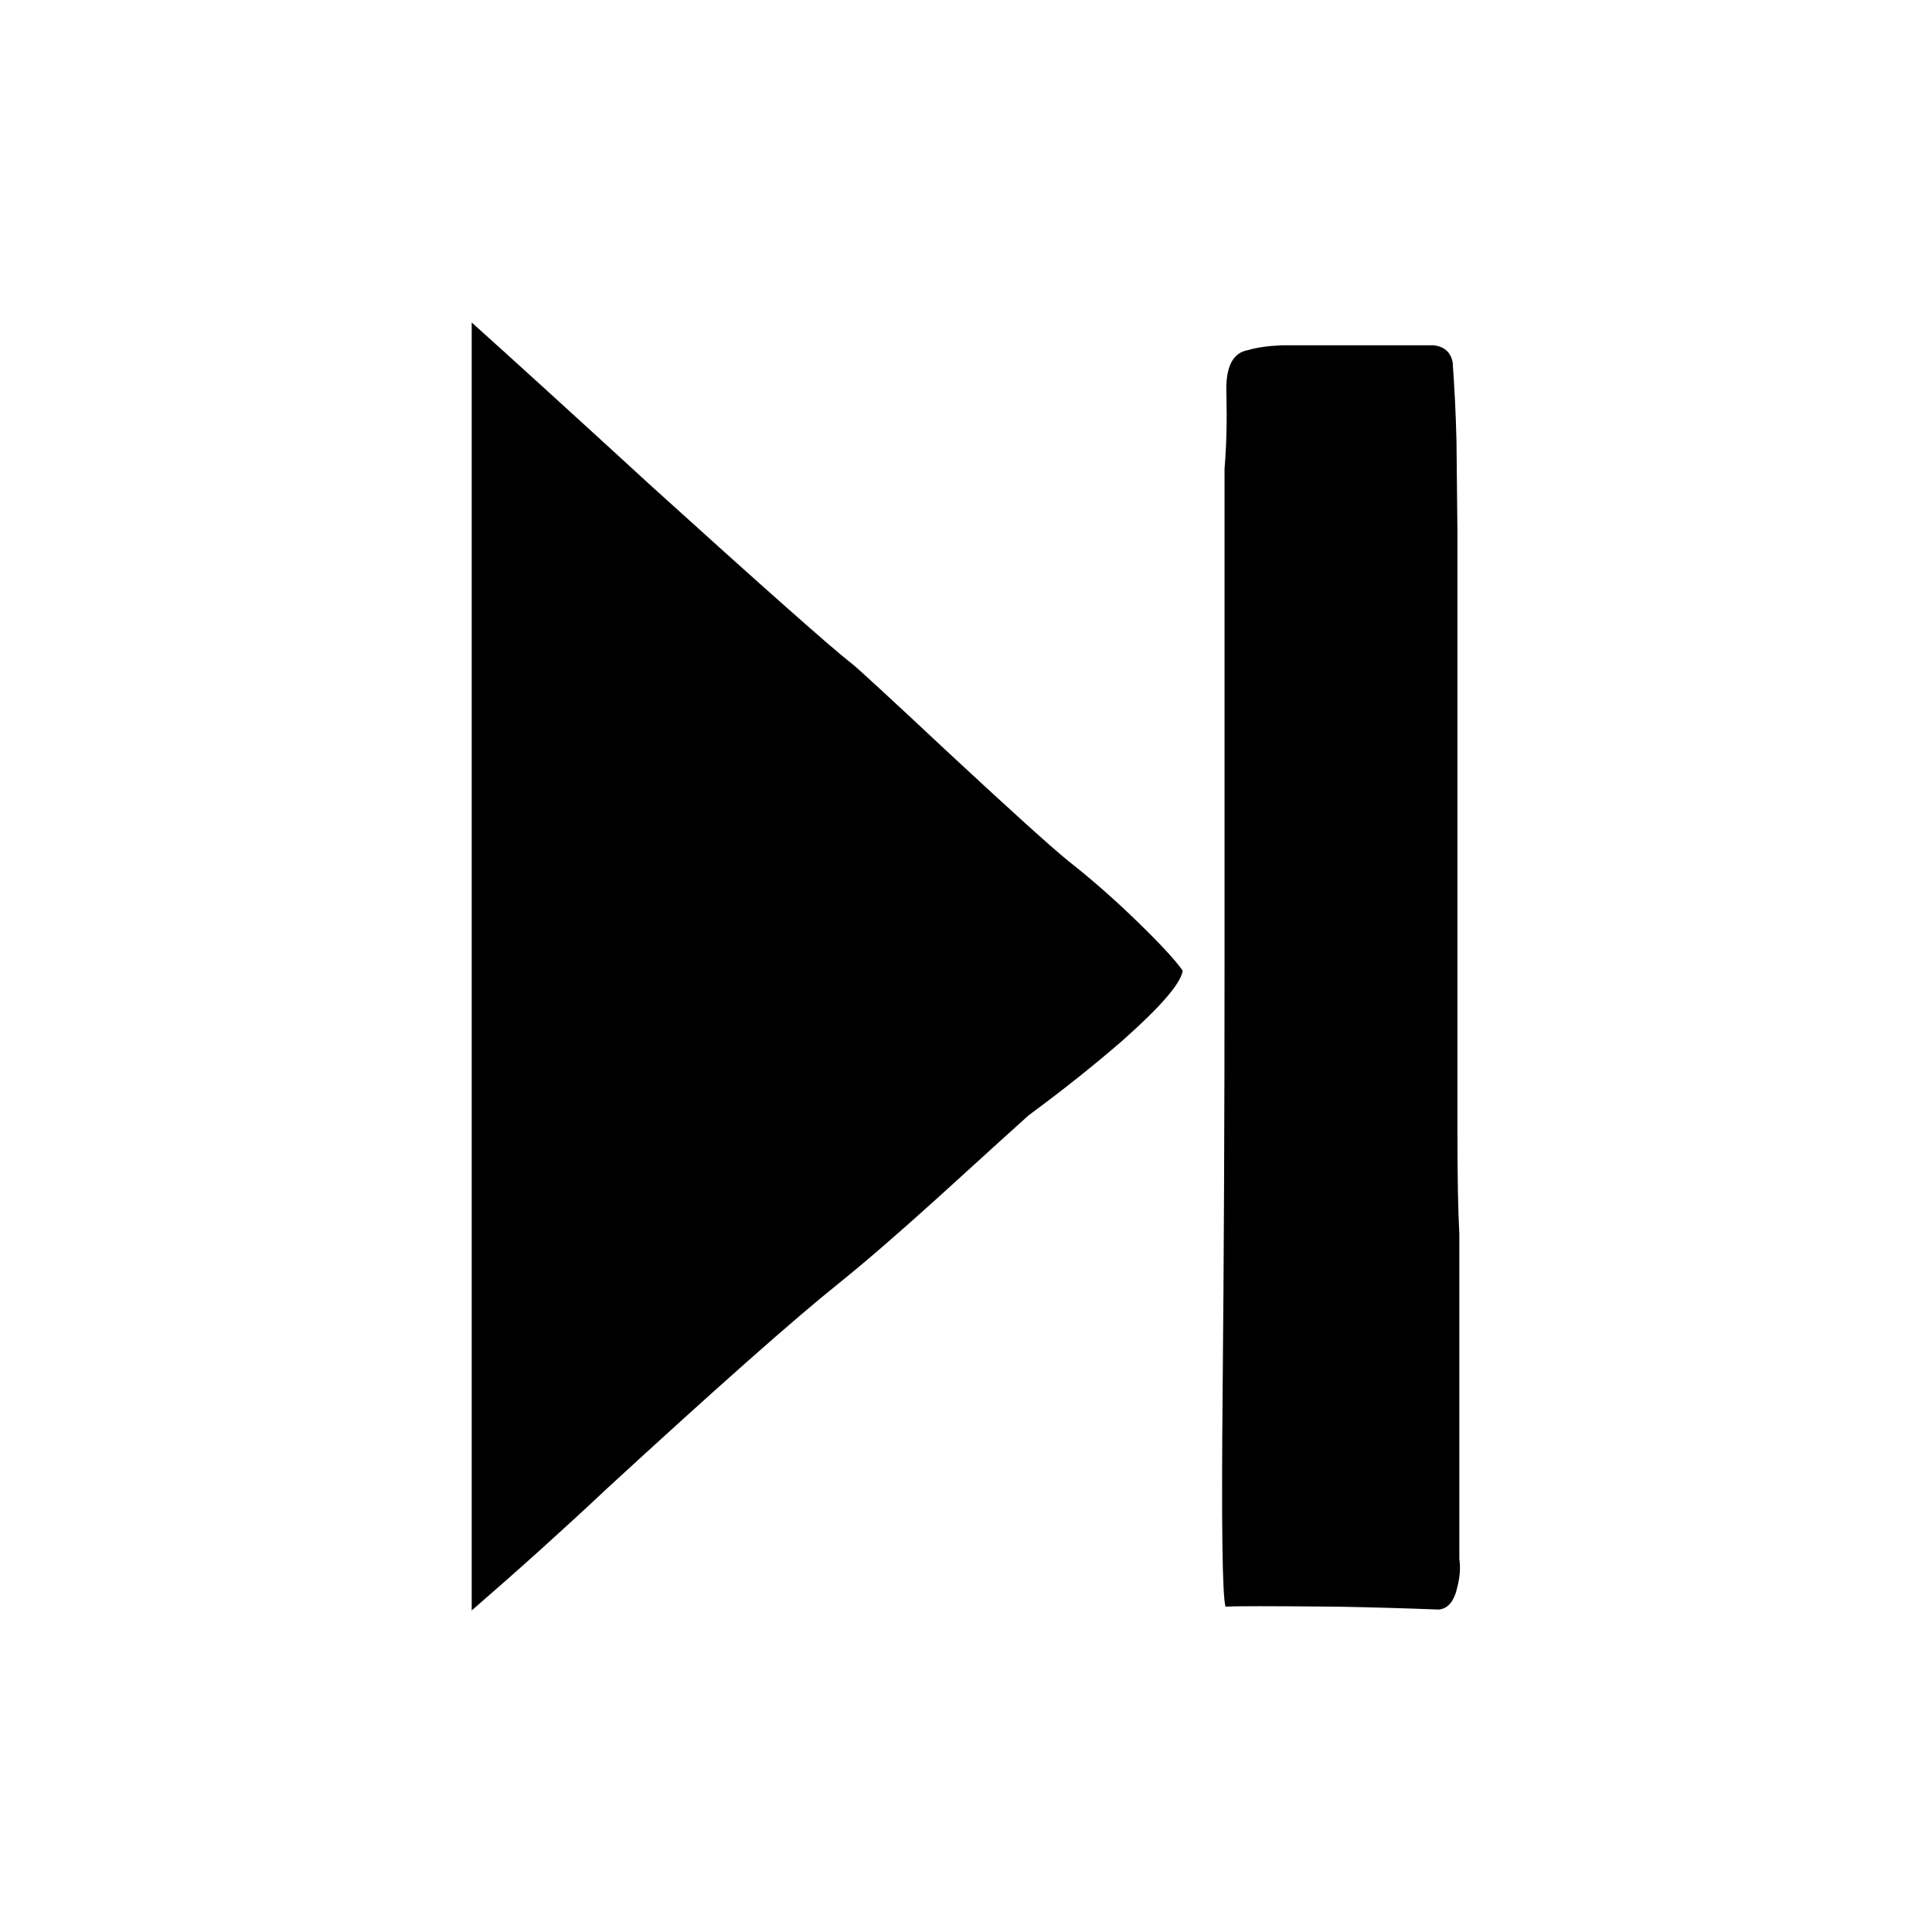 <?xml version="1.0" encoding="UTF-8"?>
<!-- Uploaded to: SVG Find, www.svgrepo.com, Generator: SVG Find Mixer Tools -->
<svg fill="#000000" width="800px" height="800px" version="1.1" viewBox="144 144 512 512" xmlns="http://www.w3.org/2000/svg">
 <path d="m445.59 388.41c-6.215-6.047-12.43-11.504-18.641-16.375-4.535-3.691-15.031-13.18-31.488-28.465-15.785-14.777-24.352-22.668-25.695-23.676-5.207-4.031-22.84-19.648-52.898-46.855-20.32-18.641-36.277-33.168-47.863-43.578v341.33c12.594-10.914 24.52-21.664 35.77-32.242 29.223-26.871 49.711-45.008 61.465-54.414 6.887-5.539 15.535-13.012 25.949-22.418 14.945-13.602 23.09-20.992 24.434-22.168 8.898-6.551 17.129-13.098 24.688-19.648 10.242-9.066 15.617-15.281 16.121-18.641-1.848-2.688-5.793-6.969-11.84-12.848m83.379-148.37c-0.504-2.688-2.184-4.199-5.035-4.535h-40.305c-3.695 0.168-6.637 0.59-8.82 1.262-4.195 0.672-6.129 4.617-5.793 11.84 0.168 7.051 0 13.602-0.504 19.648v132.5c0 39.633-0.168 77-0.504 112.1-0.336 34.93-0.082 53.906 0.758 56.93 2.184-0.168 12.176-0.168 29.977 0 8.898 0.168 17.715 0.422 26.449 0.758 2.519-0.168 4.199-2.184 5.039-6.047 0.672-2.688 0.84-5.121 0.504-7.305v-86.152c-0.336-6.215-0.504-15.281-0.504-27.207v-158.7c0-0.336-0.086-8.48-0.254-24.434-0.168-6.887-0.504-13.77-1.008-20.656z"/>
</svg>